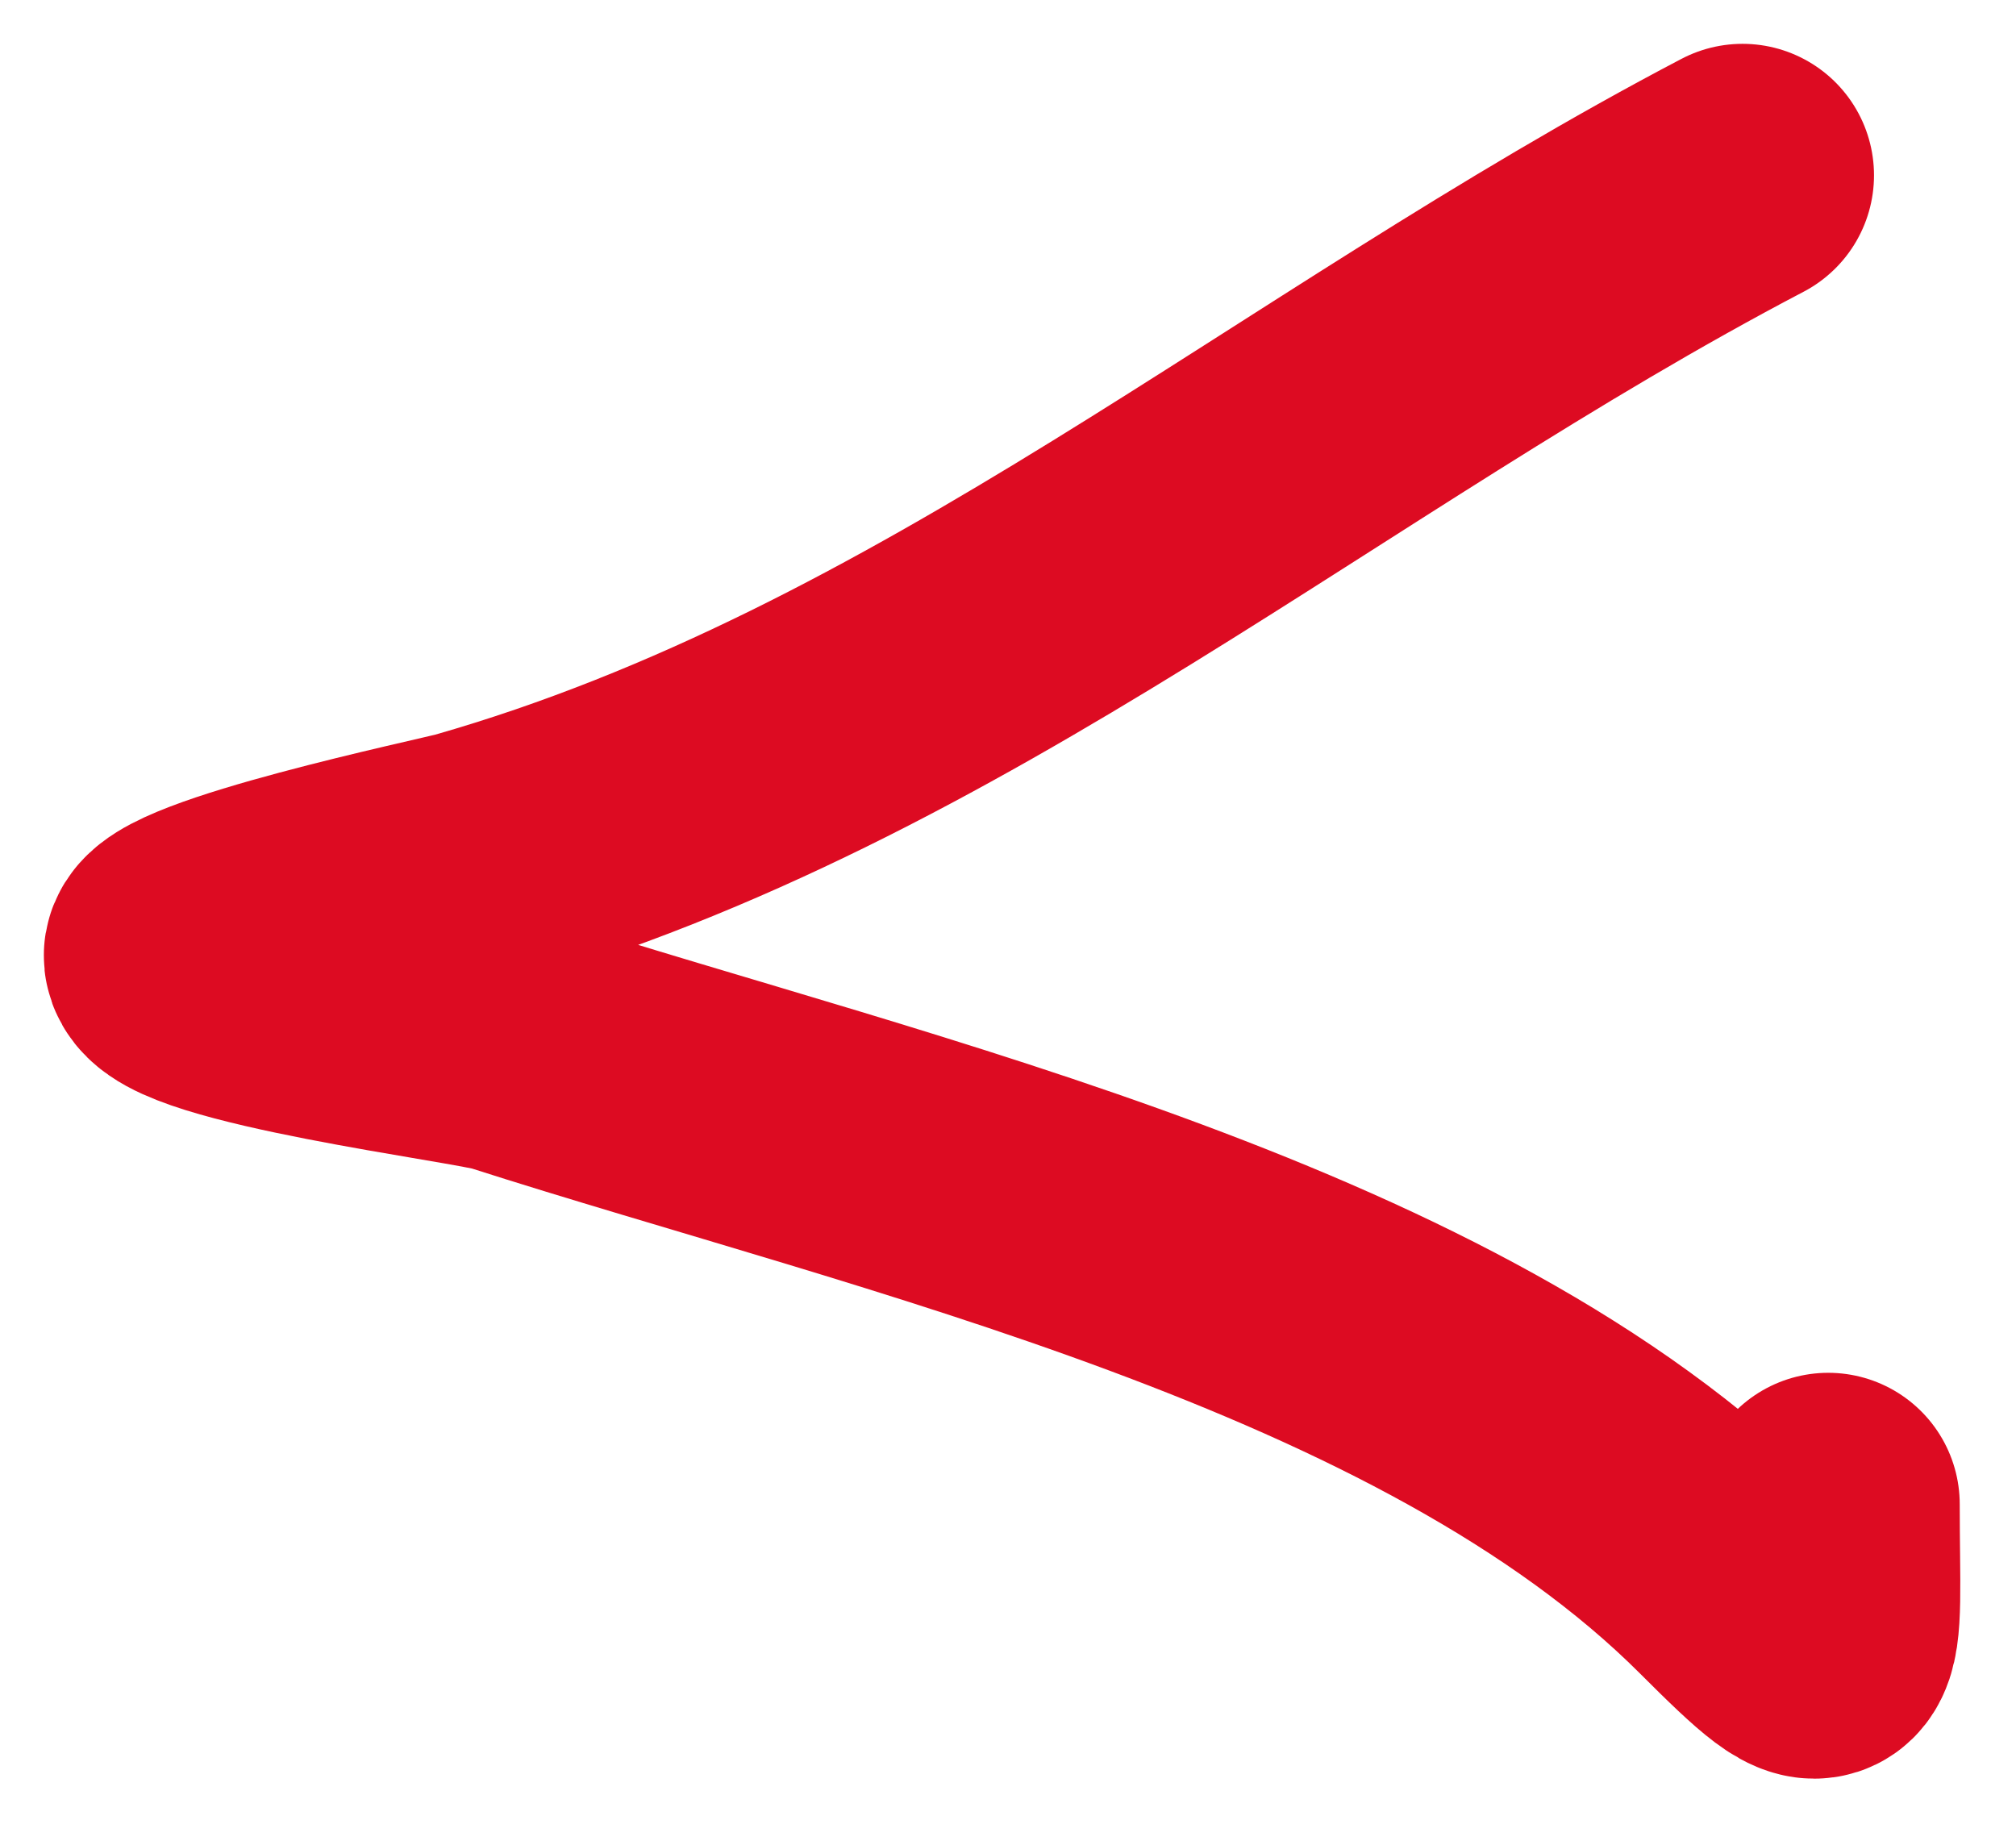 <svg width="23" height="21" viewBox="0 0 23 21" fill="none" xmlns="http://www.w3.org/2000/svg">
<path d="M19.88 2C14.952 4.581 10.763 8.285 5.37 9.826C5.119 9.897 1.961 10.56 2 10.912C2.049 11.35 5.445 11.775 5.804 11.891C10.217 13.307 16.409 14.67 19.771 18.032C21.016 19.277 20.858 18.997 20.858 17.162" stroke="#DD0B22" stroke-width="3" stroke-linecap="round"/>
</svg>
